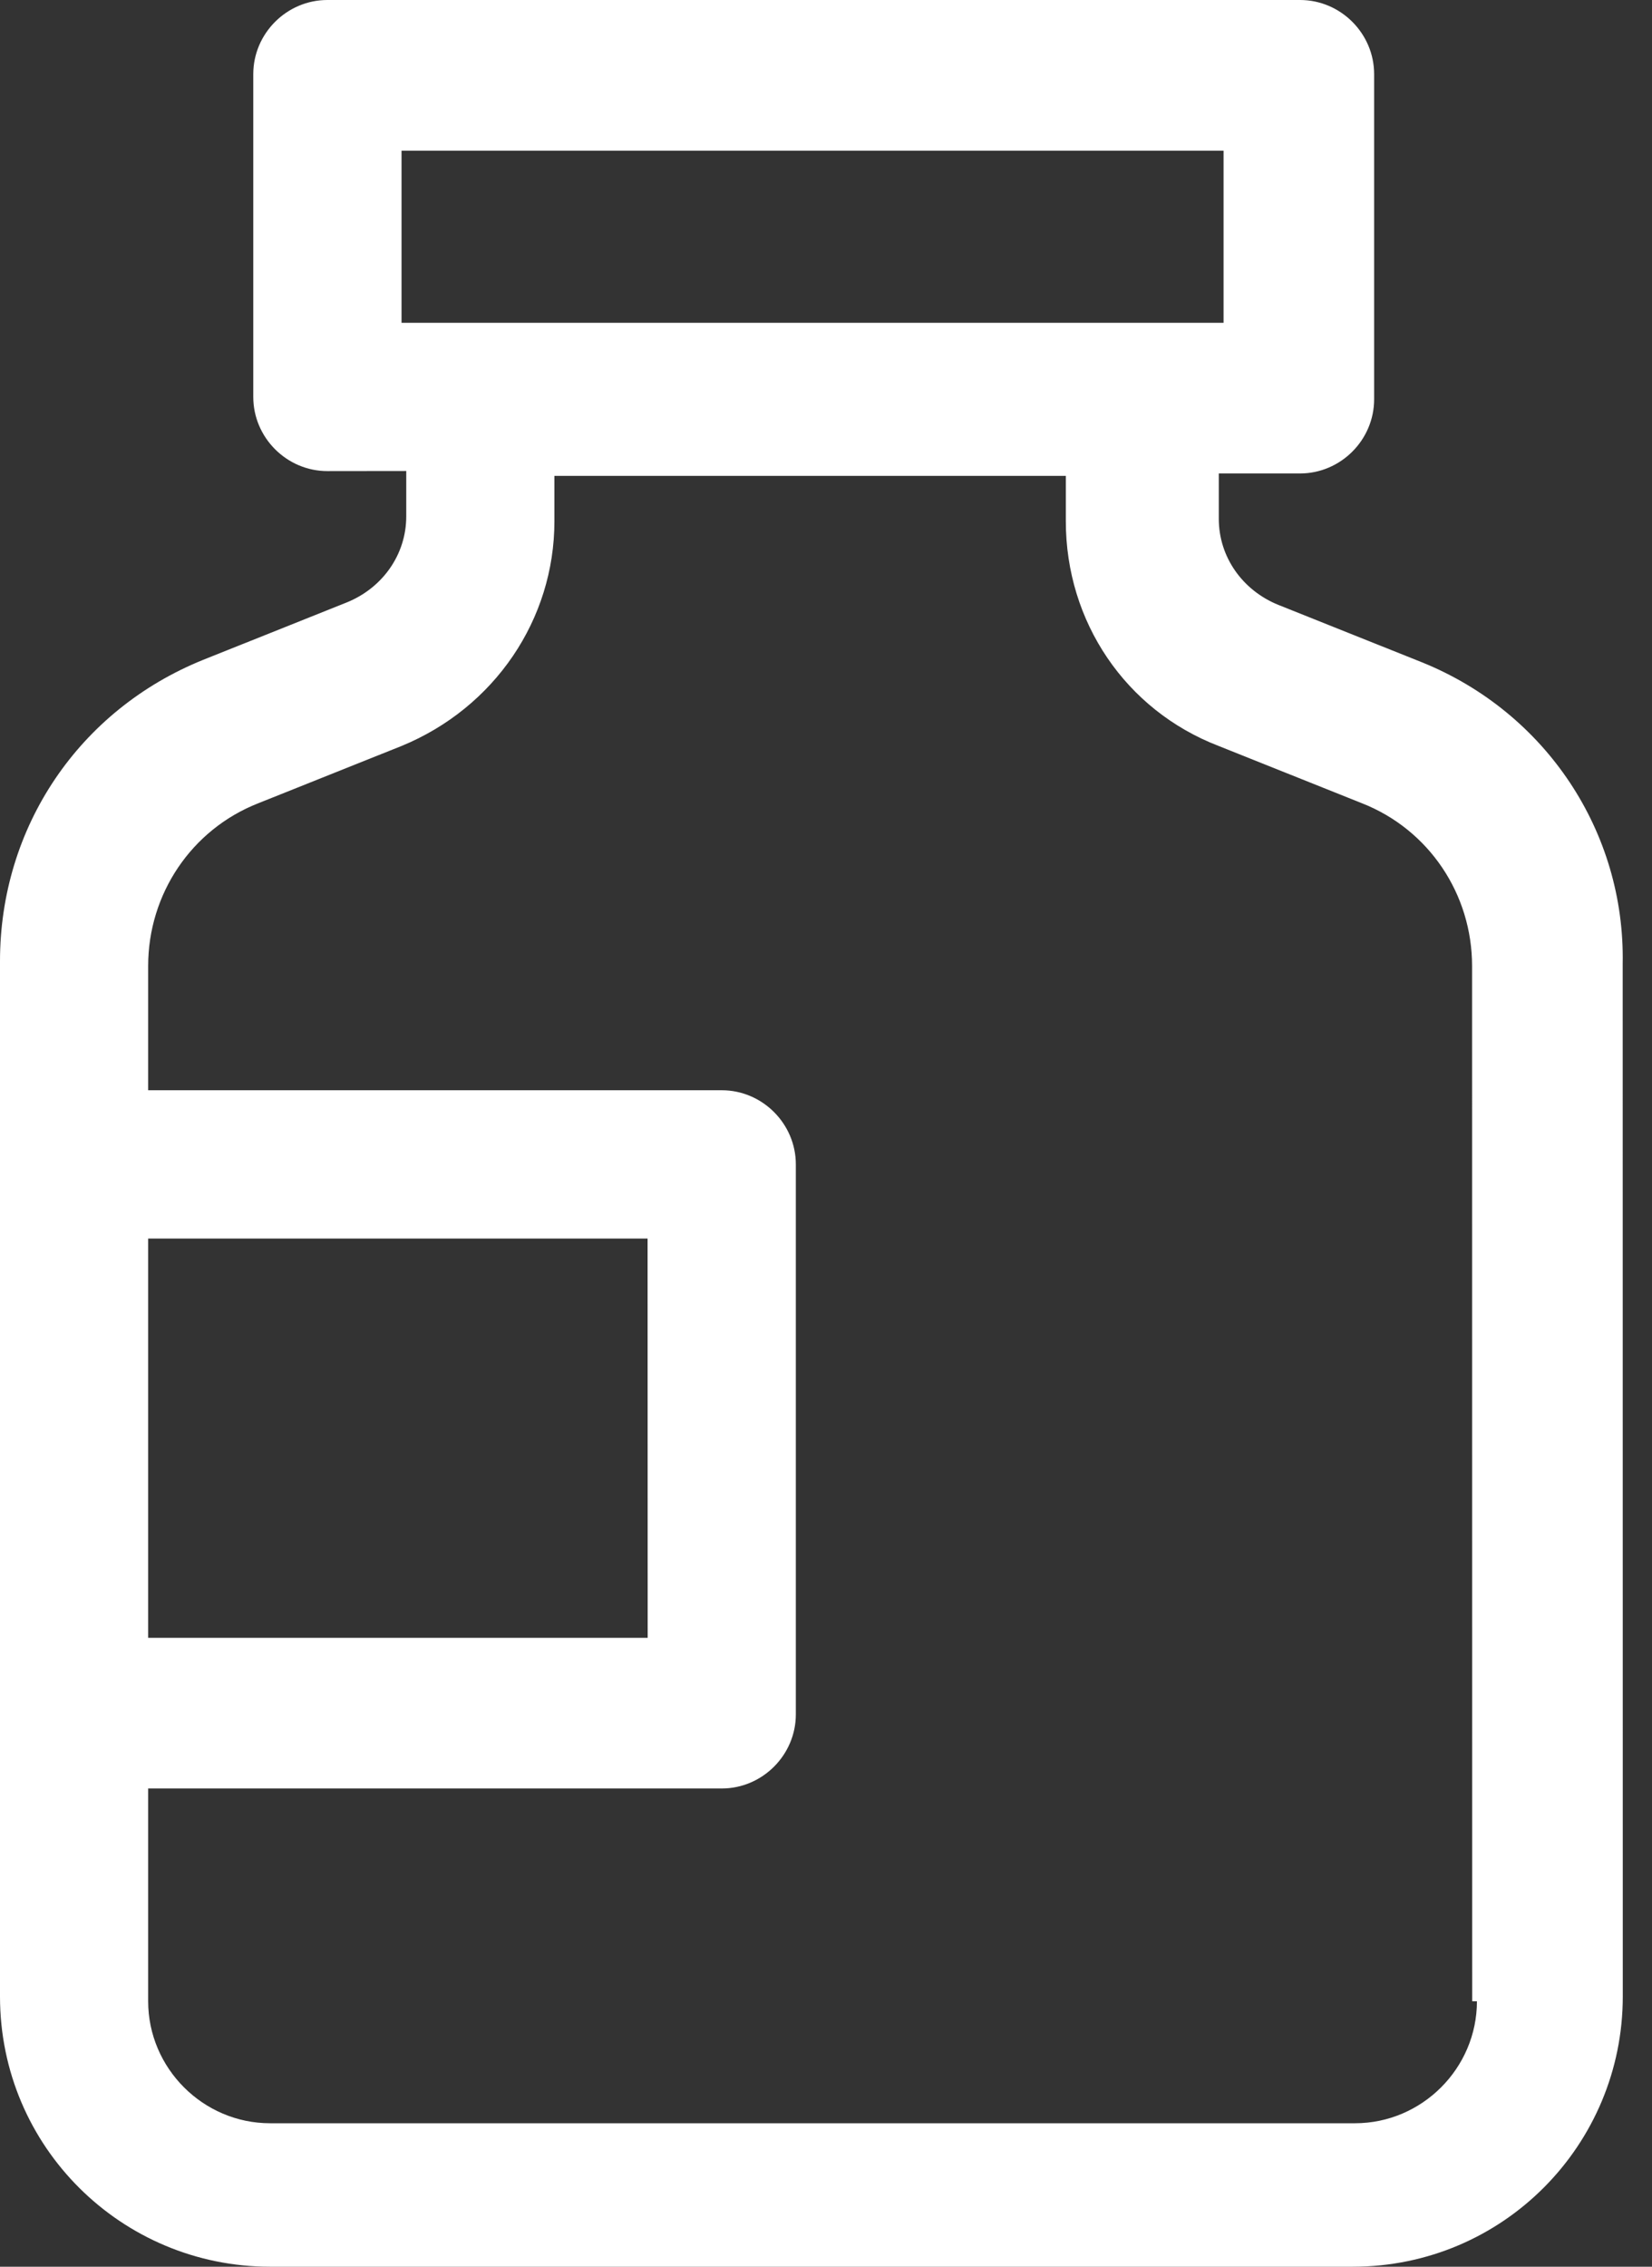 <?xml version="1.0" encoding="UTF-8"?>
<svg width="35px" height="48px" viewBox="0 0 35 48" version="1.1" xmlns="http://www.w3.org/2000/svg" xmlns:xlink="http://www.w3.org/1999/xlink">
    <rect x="0" y="0" width="35" height="48" fill="#333333" stroke="none"/>
    <title>Shape</title>
    <g id="Comps" stroke="none" stroke-width="1" fill="none" fill-rule="evenodd">
        <g id="Artboard" transform="translate(-28, -22)" fill="#FFFFFF" fill-rule="nonzero">
            <g id="Group-2">
                <path d="M58.126,36.025 L55.088,34.811 C54.329,34.506 53.822,33.798 53.822,32.987 L53.822,32.026 L55.543,32.026 C56.403,32.026 57.113,31.318 57.113,30.455 L57.113,23.57 C57.113,22.71 56.405,22 55.543,22 L34.936,22 C34.076,22 33.366,22.708 33.366,23.57 L33.366,30.406 C33.366,31.266 34.074,31.976 34.936,31.976 L36.607,31.974 L36.607,32.935 C36.607,33.746 36.101,34.454 35.342,34.759 L32.304,35.973 C29.671,37.037 28,39.518 28,42.354 L28,64.278 C28,67.468 30.583,70 33.722,70 L56.659,70 C59.849,70 62.381,67.417 62.381,64.278 L62.379,42.406 C62.43,39.621 60.759,37.089 58.126,36.025 L58.126,36.025 Z M36.507,25.191 L53.923,25.191 L53.923,28.836 L36.507,28.836 L36.507,25.191 Z M31.139,48.228 L41.72,48.228 L41.722,56.683 L31.139,56.683 L31.139,48.228 Z M59.291,64.379 C59.291,65.797 58.126,66.962 56.708,66.962 L33.722,66.962 C32.304,66.962 31.139,65.797 31.139,64.379 L31.139,59.873 L43.291,59.873 C44.151,59.873 44.861,59.165 44.861,58.303 L44.861,46.658 C44.861,45.797 44.153,45.087 43.291,45.087 L31.139,45.087 L31.139,42.455 C31.139,40.936 32.051,39.569 33.469,39.011 L36.507,37.797 C38.481,36.986 39.746,35.113 39.746,33.038 L39.746,32.077 L50.581,32.077 L50.581,33.038 C50.581,35.165 51.846,37.038 53.82,37.797 L56.858,39.011 C58.276,39.569 59.188,40.936 59.188,42.455 L59.19,64.379 L59.291,64.379 Z" id="Shape"></path>
            </g>
        </g>
    </g>
</svg>